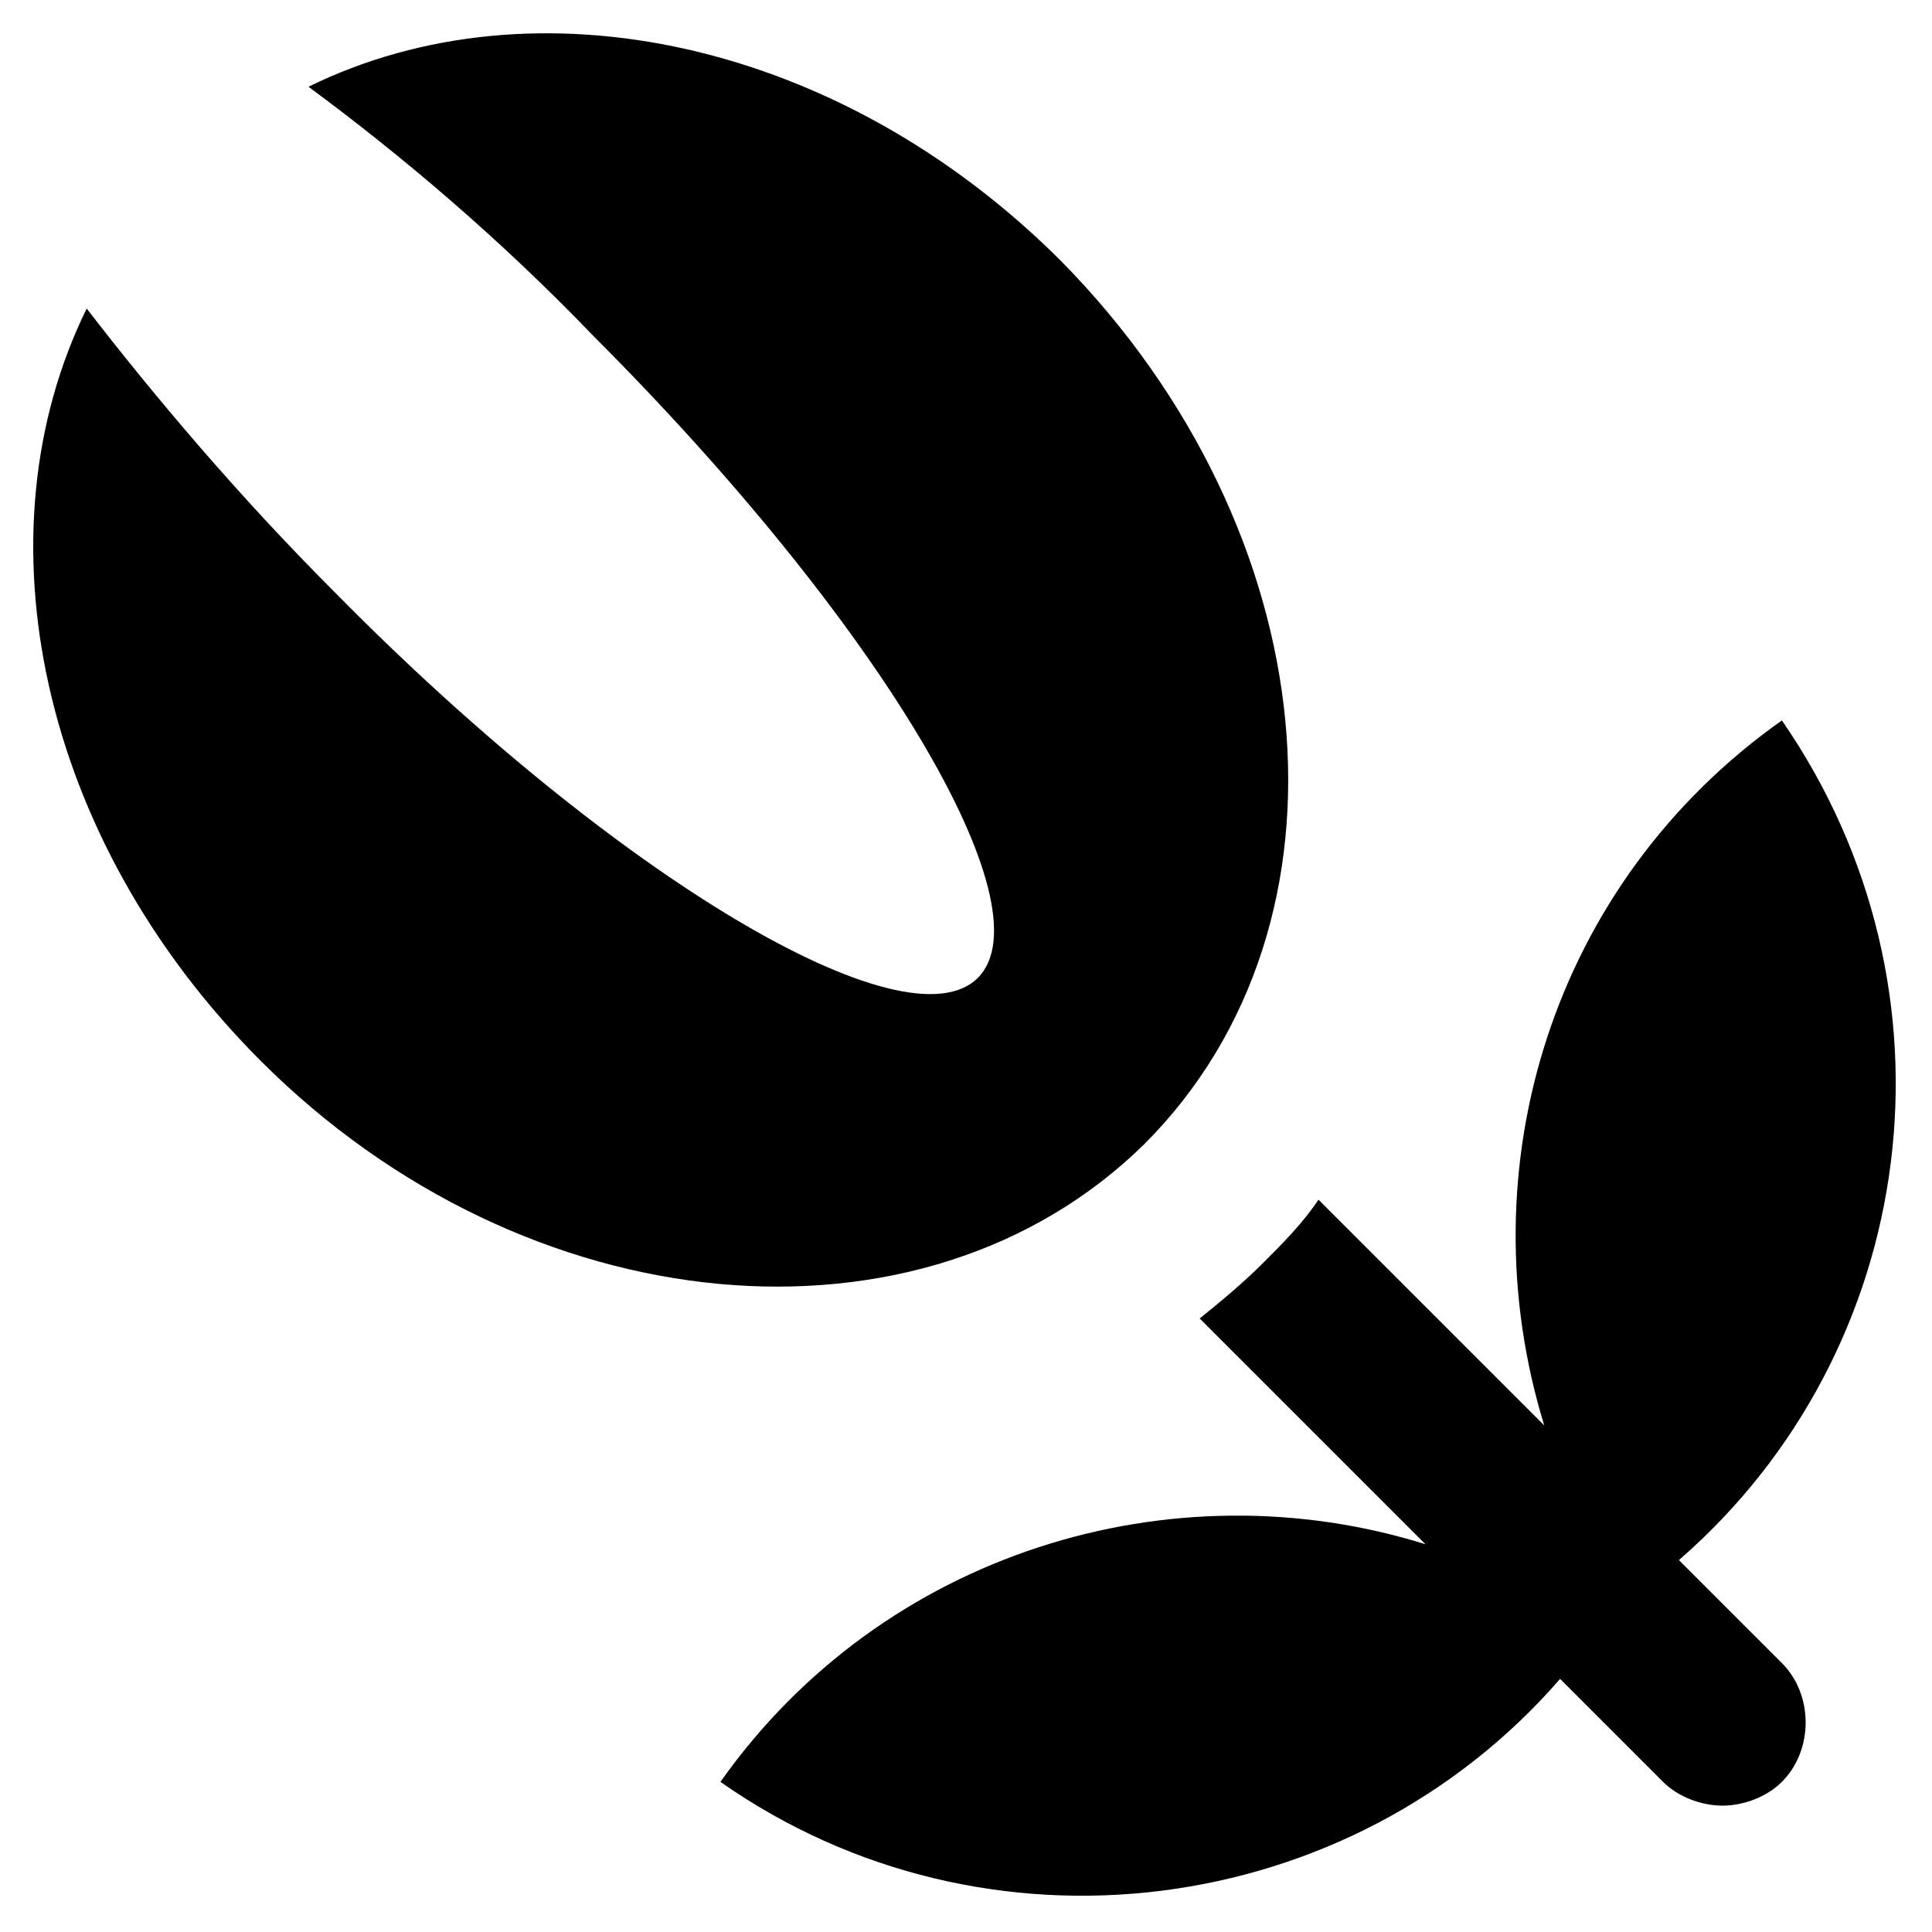 <?xml version="1.0" encoding="UTF-8"?>
<!-- Uploaded to: ICON Repo, www.svgrepo.com, Generator: ICON Repo Mixer Tools -->
<svg fill="#000000" width="800px" height="800px" version="1.1" viewBox="144 144 512 512" xmlns="http://www.w3.org/2000/svg">
 <g>
  <path d="m588.93 557.44c64.027-55.629 76.621-151.14 27.289-222.52-60.879 43.035-83.969 118.61-62.977 186.83l-59.828-59.828c-4.199 6.297-9.445 11.547-14.695 16.793-5.246 5.246-11.547 10.496-16.793 14.695l59.828 59.828c-67.176-20.992-143.8 2.098-186.83 62.977 70.324 49.332 166.89 36.734 222.52-27.289l27.289 27.289c4.199 4.199 10.496 6.297 15.742 6.297s11.547-2.098 15.742-6.297c8.398-8.398 8.398-23.09 0-31.488z"/>
  <path d="m447.23 447.23c58.777-58.777 48.281-162.69-22.043-234.06-58.777-58.777-139.6-75.57-199.43-46.184 24.141 17.844 50.383 39.887 75.57 66.125 75.57 75.57 120.7 151.14 101.81 170.04-18.895 18.895-95.516-26.238-170.04-101.81-26.238-26.238-48.281-52.48-66.125-75.57-29.391 59.828-12.594 140.65 46.184 199.43 70.324 70.324 175.29 79.77 234.06 22.043z"/>
 </g>
</svg>